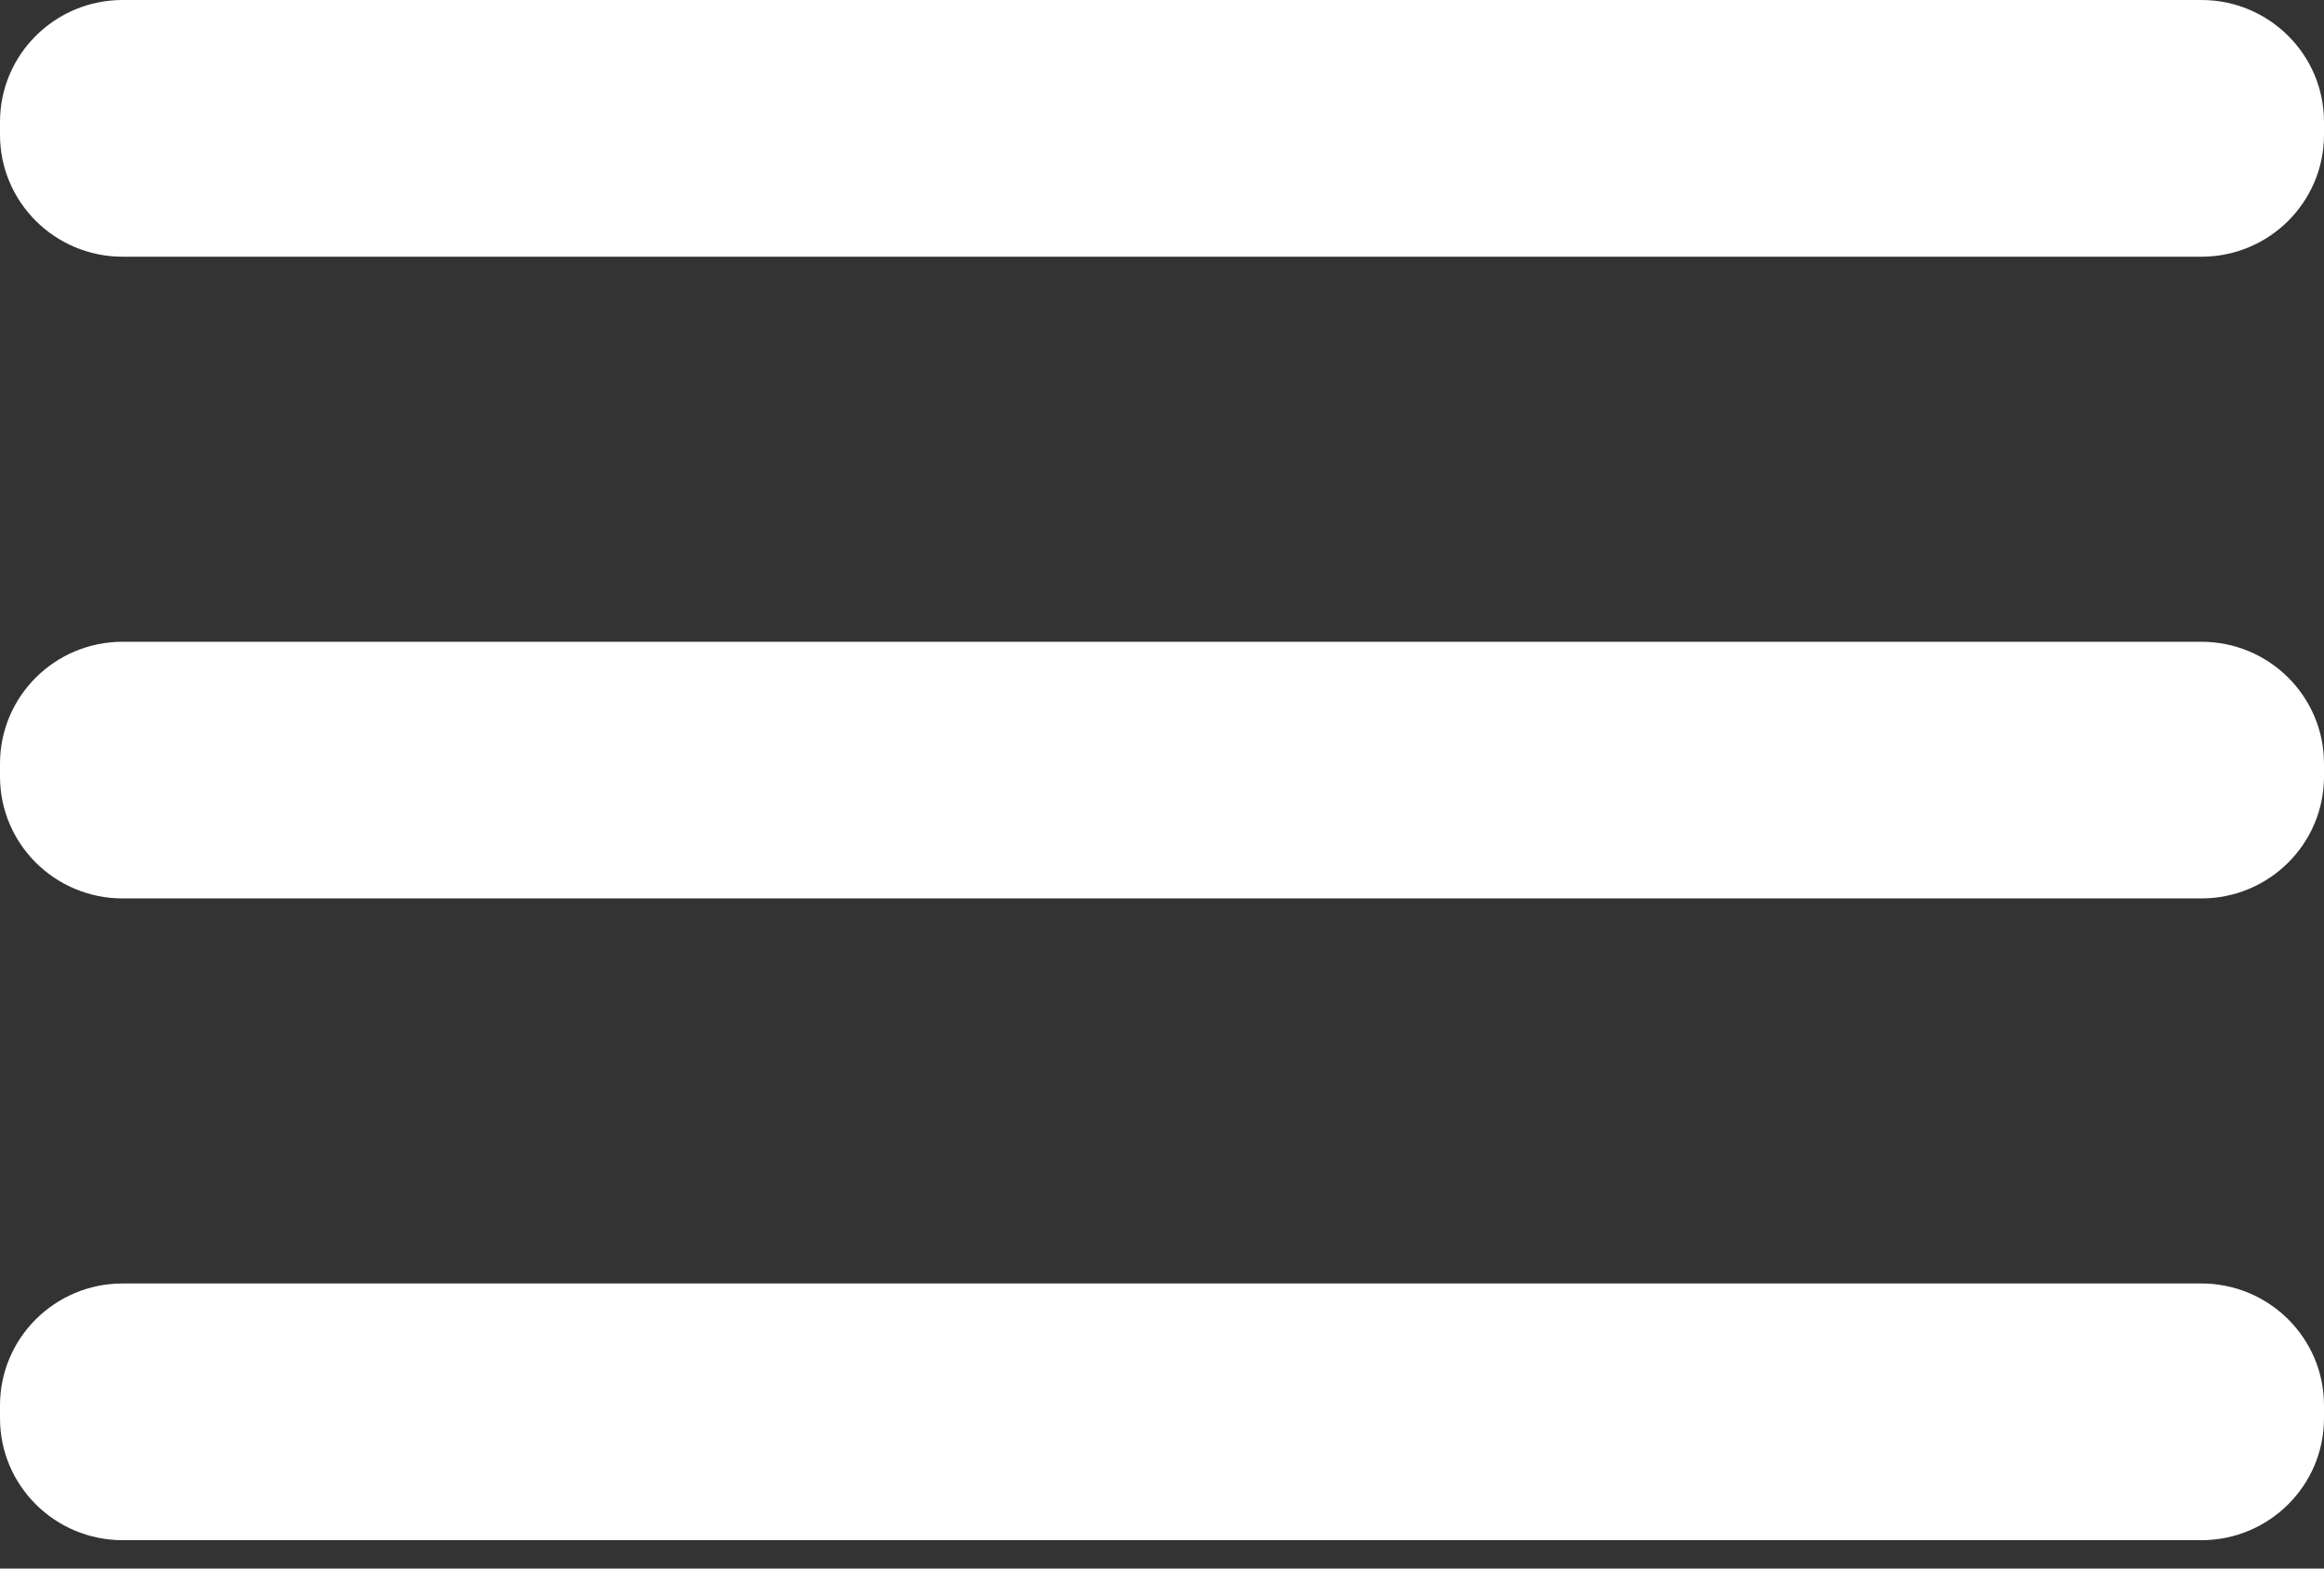 <svg width="40" height="27" viewBox="0 0 40 27" fill="none" xmlns="http://www.w3.org/2000/svg">
<rect x="0" y="0" width="40" height="27" fill="#333333" stroke="none"/>
<g clip-path="url(#clip0_2438_10318)">
<path d="M37.889 11.047H2.111C0.945 11.047 0 11.986 0 13.146V13.366C0 14.526 0.945 15.465 2.111 15.465H37.889C39.055 15.465 40 14.526 40 13.366V13.146C40 11.986 39.055 11.047 37.889 11.047Z" fill="white"/>
<path d="M37.889 22.093H2.111C0.945 22.093 0 23.033 0 24.192V24.413C0 25.572 0.945 26.512 2.111 26.512H37.889C39.055 26.512 40 25.572 40 24.413V24.192C40 23.033 39.055 22.093 37.889 22.093Z" fill="white"/>
<path d="M37.889 0H2.111C0.945 0 0 0.94 0 2.099V2.32C0 3.479 0.945 4.419 2.111 4.419H37.889C39.055 4.419 40 3.479 40 2.32V2.099C40 0.94 39.055 0 37.889 0Z" fill="white"/>
</g>
<defs>
<clipPath id="clip0_2438_10318">
<rect width="40" height="26.512" fill="white"/>
</clipPath>
</defs>
</svg>
